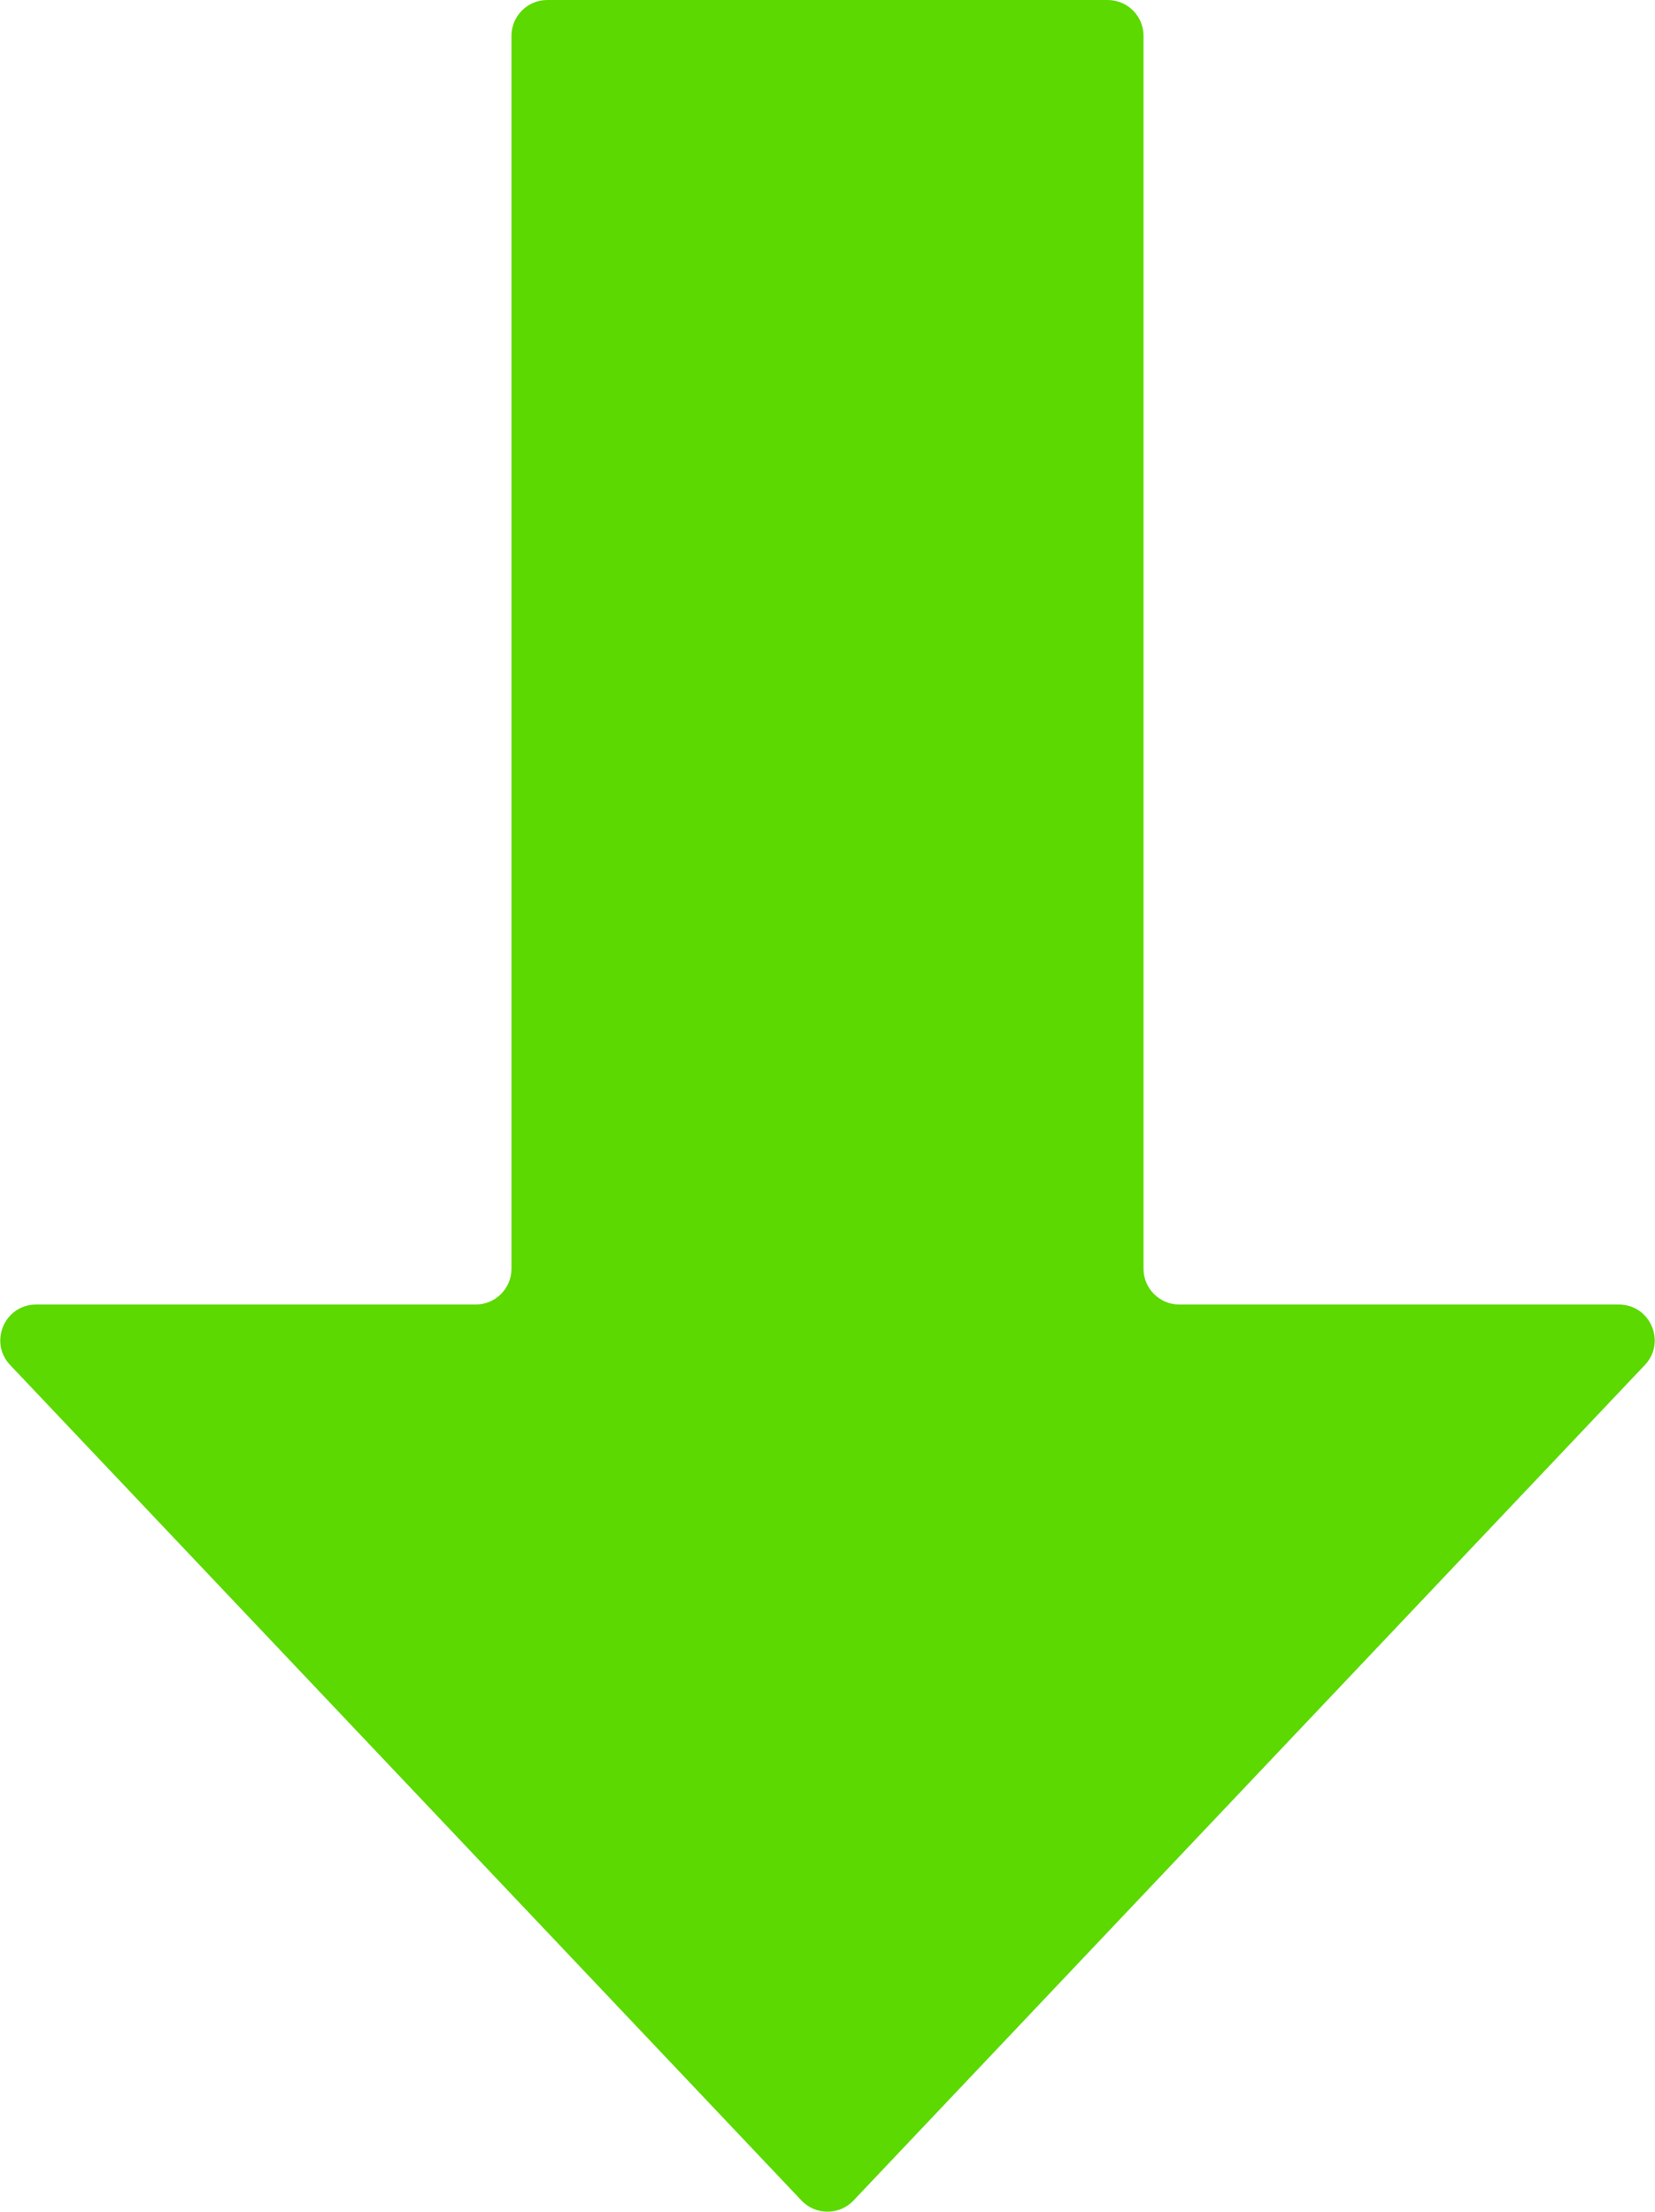<?xml version="1.0" encoding="UTF-8"?> <svg xmlns="http://www.w3.org/2000/svg" width="508" height="679" viewBox="0 0 508 679" fill="none"><path fill-rule="evenodd" clip-rule="evenodd" d="M351 11C351 4.925 346.075 0 340 0H168C161.925 0 157 4.925 157 11V389.5C157 395.575 152.075 400.5 146 400.5H11.098C1.442 400.5 -3.528 412.052 3.111 419.064L246.013 675.566C250.352 680.148 257.648 680.148 261.987 675.566L504.889 419.064C511.528 412.052 506.558 400.5 496.902 400.5H362C355.925 400.5 351 395.575 351 389.5V11Z" fill="#5BD900"></path></svg> 